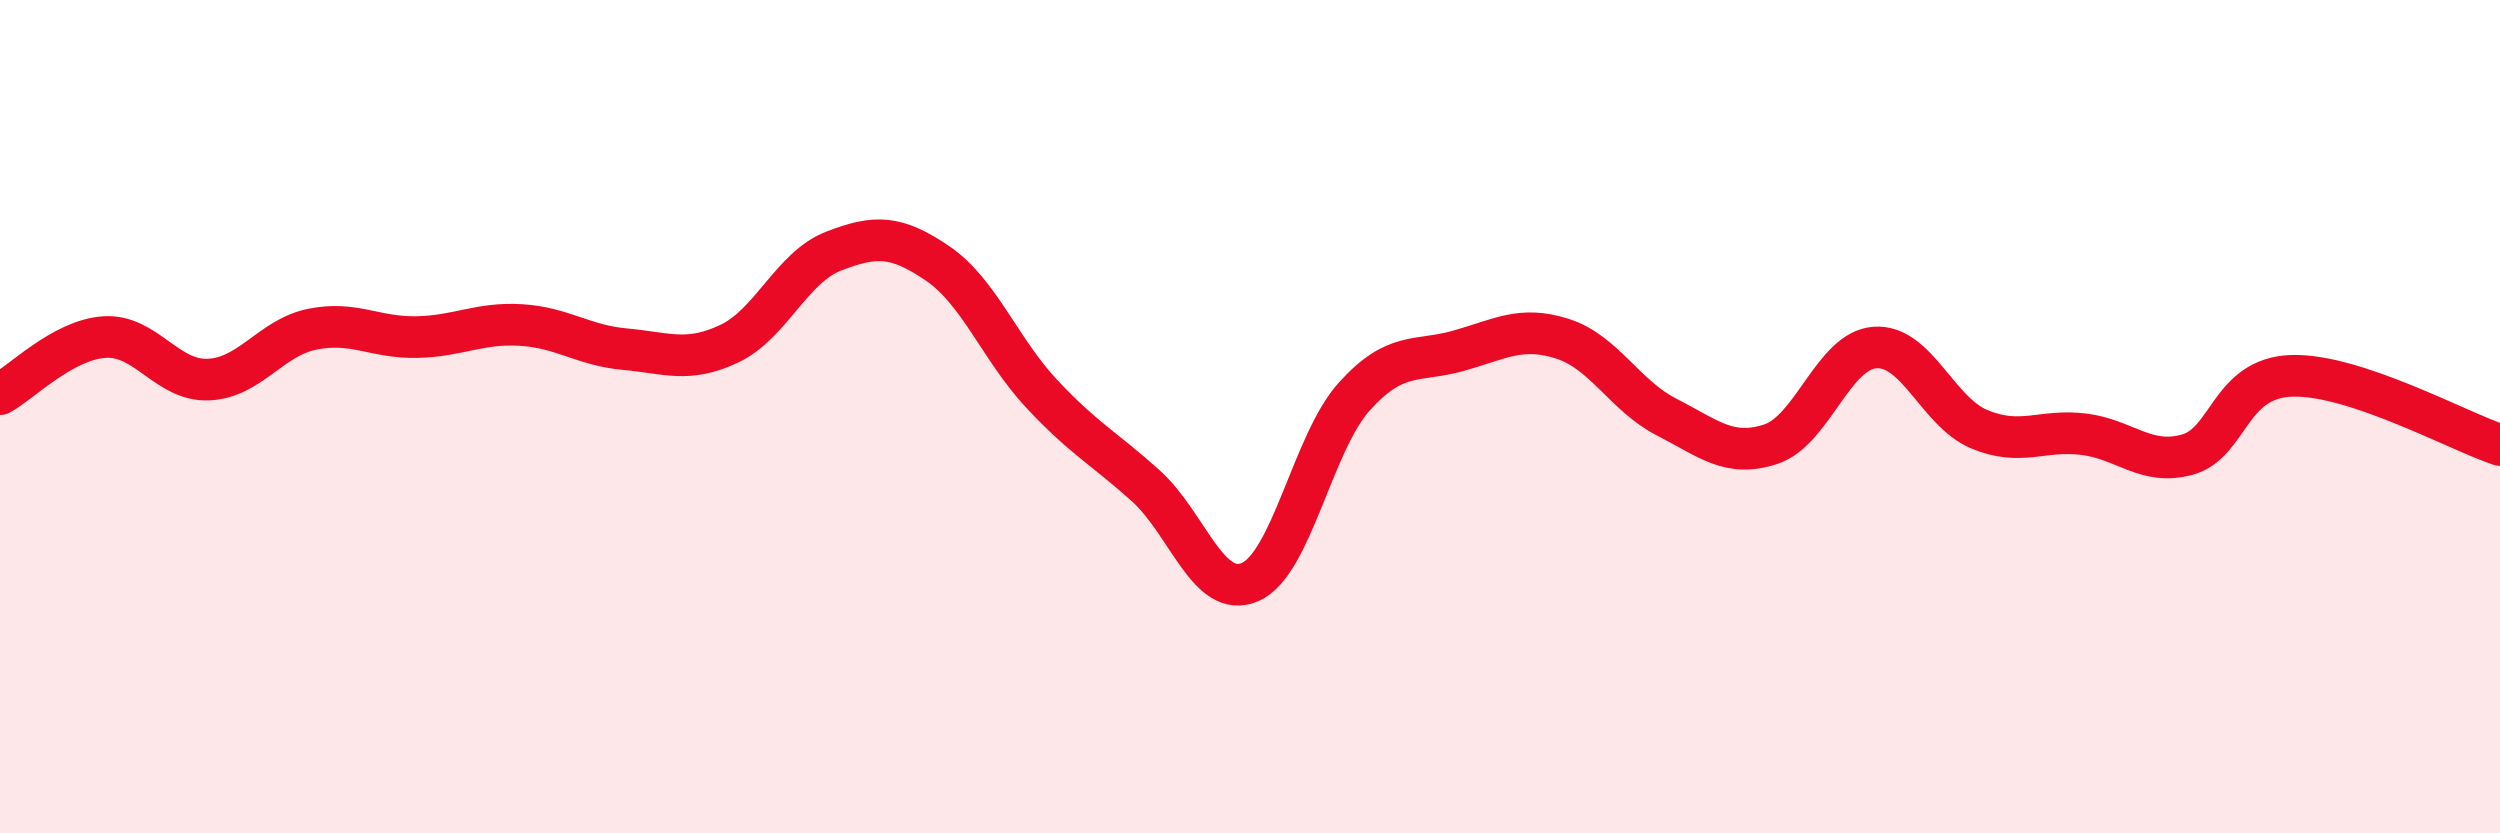 
    <svg width="60" height="20" viewBox="0 0 60 20" xmlns="http://www.w3.org/2000/svg">
      <path
        d="M 0,9.46 C 0.5,9.19 1.5,8.16 2.5,8.09 C 3.5,8.02 4,9.15 5,9.11 C 6,9.07 6.5,8.1 7.5,7.9 C 8.5,7.7 9,8.11 10,8.09 C 11,8.07 11.5,7.74 12.5,7.8 C 13.5,7.86 14,8.29 15,8.38 C 16,8.47 16.5,8.72 17.5,8.25 C 18.5,7.78 19,6.42 20,6.03 C 21,5.64 21.5,5.64 22.5,6.32 C 23.5,7 24,8.38 25,9.45 C 26,10.52 26.5,10.76 27.5,11.66 C 28.5,12.56 29,14.4 30,13.97 C 31,13.54 31.5,10.63 32.5,9.52 C 33.5,8.41 34,8.7 35,8.42 C 36,8.14 36.5,7.81 37.5,8.13 C 38.5,8.45 39,9.5 40,10.01 C 41,10.52 41.5,10.99 42.5,10.66 C 43.5,10.33 44,8.41 45,8.34 C 46,8.27 46.5,9.88 47.5,10.3 C 48.5,10.72 49,10.3 50,10.42 C 51,10.54 51.5,11.19 52.5,10.91 C 53.5,10.63 53.5,9.07 55,9.02 C 56.5,8.97 59,10.35 60,10.68L60 20L0 20Z"
        fill="#EB0A25"
        opacity="0.1"
        stroke-linecap="round"
        stroke-linejoin="round"
      />
      <path
        d="M 0,9.46 C 0.5,9.19 1.5,8.16 2.5,8.09 C 3.5,8.02 4,9.15 5,9.11 C 6,9.07 6.5,8.1 7.5,7.9 C 8.5,7.7 9,8.11 10,8.09 C 11,8.07 11.5,7.74 12.5,7.8 C 13.5,7.86 14,8.29 15,8.38 C 16,8.47 16.5,8.72 17.5,8.25 C 18.5,7.78 19,6.42 20,6.03 C 21,5.64 21.5,5.64 22.5,6.32 C 23.5,7 24,8.38 25,9.45 C 26,10.52 26.5,10.76 27.5,11.66 C 28.5,12.56 29,14.4 30,13.97 C 31,13.54 31.5,10.63 32.5,9.52 C 33.5,8.41 34,8.7 35,8.42 C 36,8.14 36.5,7.81 37.5,8.13 C 38.5,8.45 39,9.5 40,10.01 C 41,10.52 41.5,10.99 42.5,10.66 C 43.5,10.33 44,8.41 45,8.34 C 46,8.27 46.5,9.88 47.5,10.3 C 48.5,10.72 49,10.3 50,10.42 C 51,10.54 51.5,11.19 52.5,10.91 C 53.5,10.63 53.5,9.07 55,9.02 C 56.5,8.97 59,10.35 60,10.68"
        stroke="#EB0A25"
        stroke-width="1"
        fill="none"
        stroke-linecap="round"
        stroke-linejoin="round"
      />
    </svg>
  